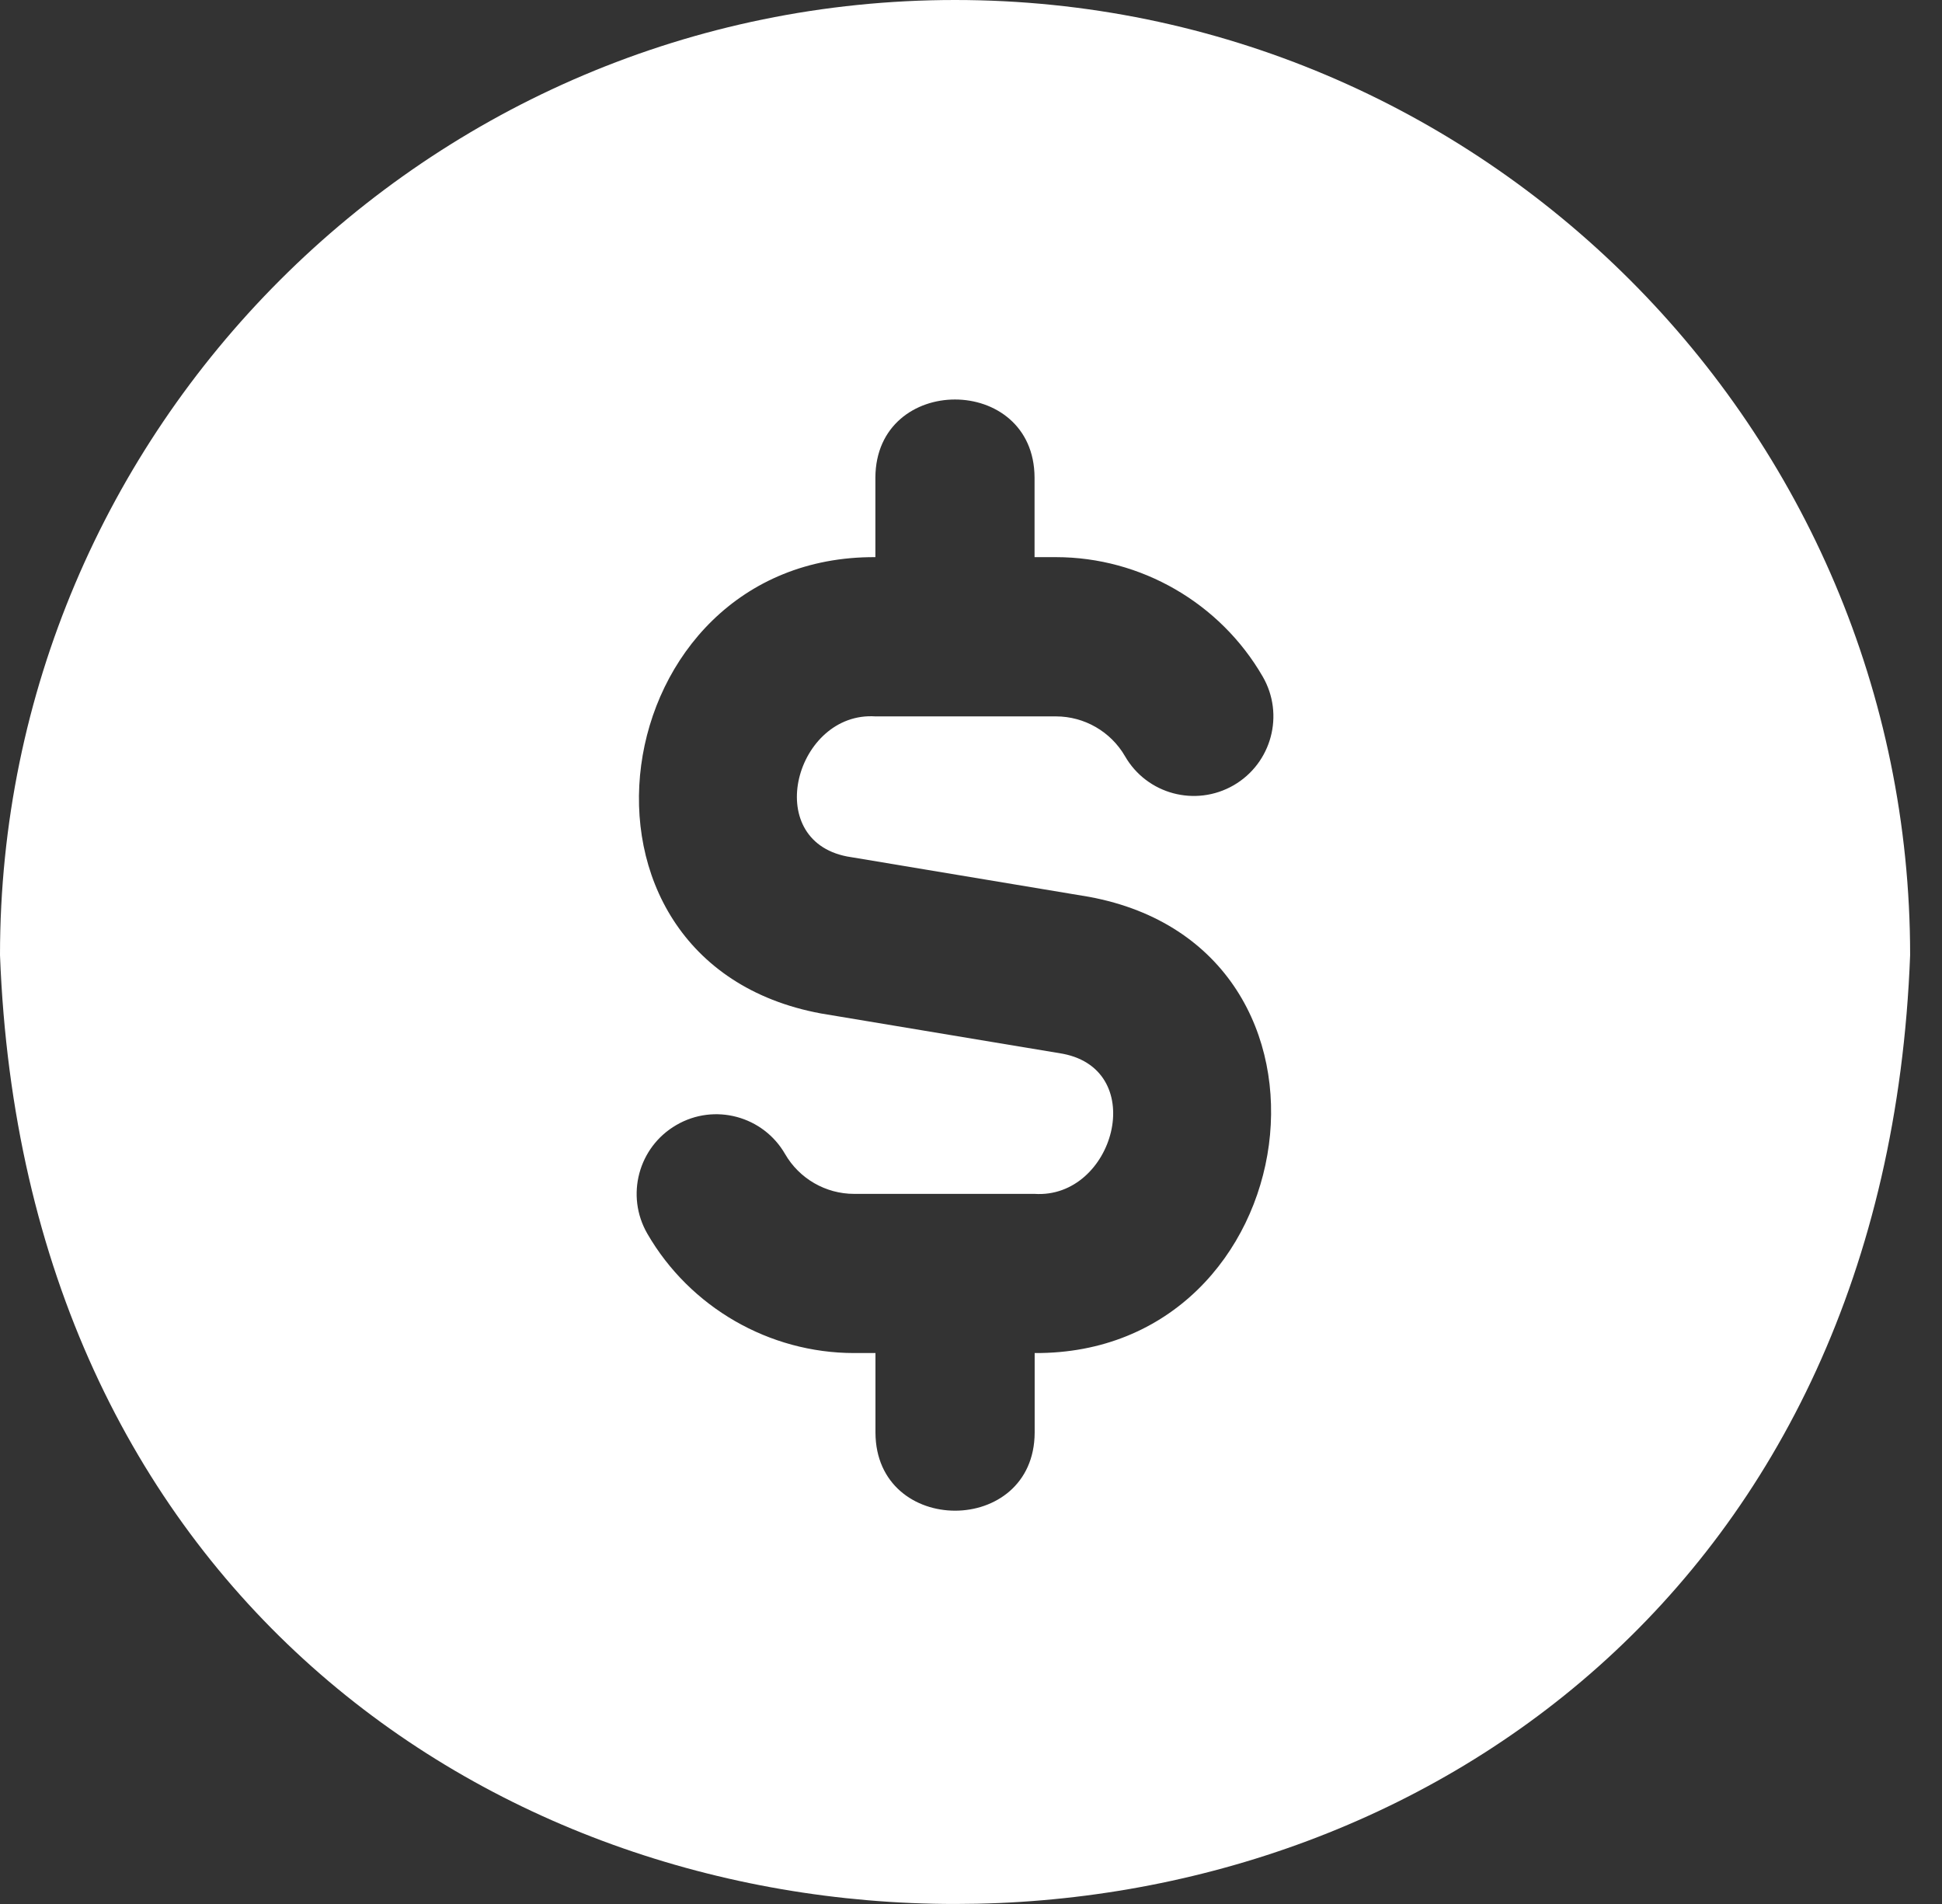 <?xml version="1.0" encoding="UTF-8"?> <svg xmlns="http://www.w3.org/2000/svg" width="51" height="50" viewBox="0 0 51 50" fill="none"><rect x="0" y="0" width="51" height="50" fill="#333333" stroke="none"/> <path d="M25.081 0C11.251 0 0 11.251 0 25.081C1.26 58.31 48.909 58.302 50.163 25.081C50.163 11.251 38.912 0 25.081 0ZM27.172 35.532V37.622C27.161 40.356 23.002 40.354 22.991 37.622V35.532H22.431C20.201 35.532 18.119 34.332 17.001 32.399C16.422 31.398 16.765 30.121 17.762 29.544C18.763 28.961 20.042 29.308 20.617 30.305C20.991 30.953 21.685 31.352 22.429 31.352H27.169C29.253 31.488 30.186 28.112 27.914 27.673L21.558 26.614C14.238 25.257 15.814 14.589 22.989 14.631V12.541C23.002 9.807 27.159 9.809 27.169 12.541V14.631H27.73C29.96 14.631 32.042 15.833 33.16 17.766C33.739 18.765 33.396 20.042 32.399 20.621C31.396 21.2 30.119 20.857 29.544 19.858C29.17 19.212 28.476 18.813 27.732 18.813H22.991C20.907 18.677 19.977 22.053 22.247 22.492L28.603 23.552C35.923 24.908 34.347 35.574 27.172 35.532Z" fill="white"></path> </svg> 